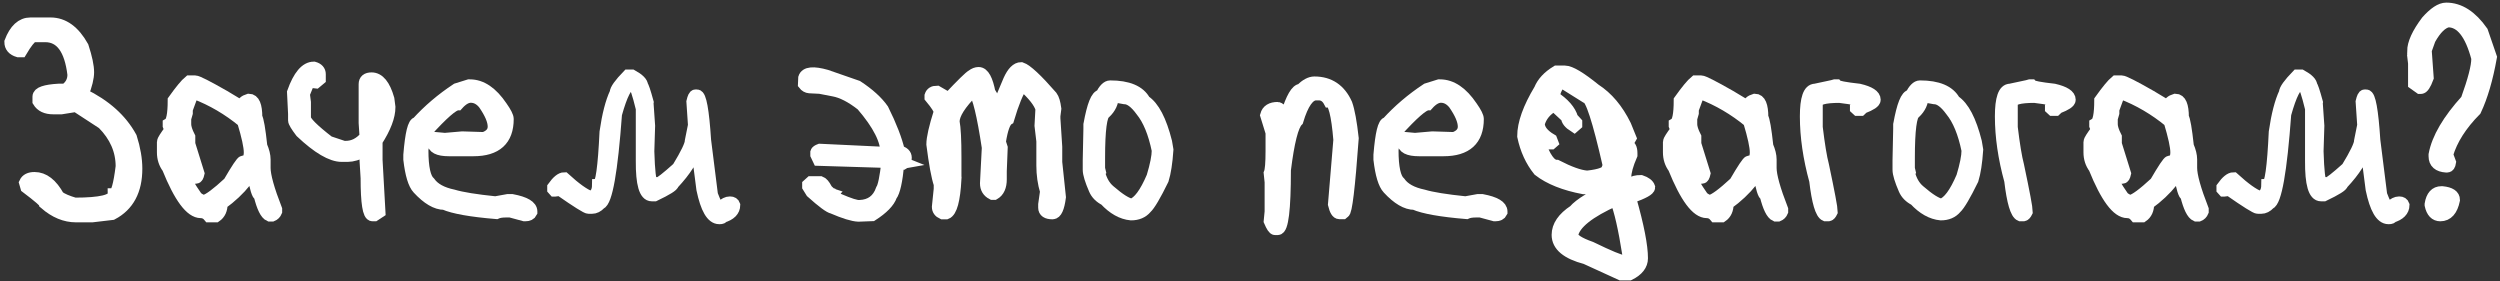 <?xml version="1.0" encoding="UTF-8"?> <svg xmlns="http://www.w3.org/2000/svg" width="418" height="47" viewBox="0 0 418 47" fill="none"><rect x="0" y="0" width="418" height="47" fill="#333333" stroke="none"/><path d="M1.727 7.018C2.518 4.953 3.638 3.92 5.088 3.92H8.45C10.589 3.92 12.383 5.216 13.834 7.809C14.434 9.655 14.734 11.076 14.734 12.072C14.734 12.995 14.434 14.225 13.834 15.763C17.584 17.58 20.271 19.982 21.898 22.97C22.498 24.875 22.798 26.618 22.798 28.2C22.798 31.832 21.451 34.359 18.755 35.78L15.394 36.176H12.713C10.911 36.176 9.19 35.465 7.549 34.044C7.549 33.81 6.502 32.902 4.407 31.32L4.188 30.551C4.437 30.023 4.964 29.76 5.77 29.76C7.308 29.76 8.648 30.8 9.791 32.88C10.377 33.305 11.277 33.693 12.493 34.044C16.829 34.044 18.997 33.524 18.997 32.484C19.51 32.484 19.956 30.932 20.337 27.826C20.337 25.145 19.29 22.75 17.195 20.641L12.713 17.719L10.252 18.114H8.89C7.718 18.114 6.897 17.726 6.429 16.95V16.159C6.429 15.514 7.549 15.126 9.791 14.994H10.911C11.819 14.379 12.273 13.537 12.273 12.467C11.761 8.19 10.186 6.051 7.549 6.051H5.528C5.044 6.3 4.378 7.143 3.528 8.578H3.067C2.173 8.314 1.727 7.794 1.727 7.018Z" fill="white"></path><path d="M27.237 25.475V23.717C27.237 23.512 27.654 22.846 28.489 21.718L28.204 21.015V20.773C28.76 20.495 29.039 19.162 29.039 16.774C30.21 15.133 31.082 14.079 31.653 13.61H32.62C32.986 13.61 34.605 14.43 37.476 16.071L40.223 17.719H40.508C40.508 17.235 40.874 16.884 41.607 16.664C42.442 16.664 42.859 17.645 42.859 19.608C43.108 19.975 43.387 21.579 43.694 24.42C44.06 25.27 44.244 26.017 44.244 26.662V28.068C44.244 29.386 44.888 31.701 46.177 35.011V35.363C46.045 35.685 45.818 35.912 45.496 36.044H45.079C44.463 35.78 43.907 34.652 43.409 32.66C43.101 32.66 42.735 31.481 42.31 29.123L42.178 27.826C42.046 27.826 41.673 28.654 41.058 30.309C39.959 31.686 38.626 32.938 37.059 34.066C37.059 35.033 36.736 35.736 36.092 36.176H34.971C34.59 35.707 34.129 35.473 33.587 35.473C31.902 35.473 30.064 33.004 28.072 28.068C27.515 27.321 27.237 26.456 27.237 25.475ZM28.335 22.773L29.17 23.607V23.827L29.039 24.311C29.288 26.801 30.577 29.701 32.906 33.012C33.404 33.393 33.821 33.583 34.158 33.583C34.891 33.422 36.268 32.404 38.289 30.529C39.637 28.214 40.42 27.043 40.64 27.013C41.387 27.013 41.761 26.5 41.761 25.475C41.761 24.508 41.387 22.787 40.64 20.311C38.165 18.275 35.491 16.708 32.62 15.609H32.225L31.104 18.664L31.236 18.773V18.905L30.972 19.828V20.773C30.972 21.3 31.199 22.011 31.653 22.904V24.069L33.191 29.013C33.089 29.481 32.95 29.716 32.774 29.716H32.62L31.939 28.771C31.221 28.771 30.394 27.05 29.456 23.607C29.456 22.992 29.273 22.641 28.907 22.553H28.335V22.773Z" fill="white"></path><path d="M48.99 15.434C49.971 12.68 51.136 11.303 52.483 11.303C53.143 11.493 53.472 11.859 53.472 12.401V13.236L52.813 13.786L51.648 13.654L50.813 15.719L50.989 17.104V19.718C50.989 20.334 52.315 21.666 54.966 23.717L57.471 24.552H57.801C59.075 24.552 60.181 23.996 61.119 22.882L60.965 20.553V14.071C60.965 13.427 61.353 13.104 62.129 13.104C63.345 13.104 64.283 14.254 64.942 16.554L65.118 17.916C65.118 19.455 64.4 21.344 62.964 23.585V26.75L63.448 35.451L62.613 36H62.283C61.624 36 61.294 33.927 61.294 29.782L61.119 26.903V25.233H60.965C59.852 25.79 58.907 26.068 58.13 26.068H57.142C55.428 26.068 53.157 24.735 50.33 22.069C49.554 21.044 49.166 20.399 49.166 20.136V19.037L48.99 15.434ZM62.789 19.85H62.964L63.294 17.916L62.964 15.851H62.789V19.85Z" fill="white"></path><path d="M68.436 26.662V25.893C68.728 22.318 69.168 20.531 69.754 20.531C71.658 18.436 73.863 16.561 76.368 14.906L78.411 14.269H78.565C80.484 14.269 82.249 15.463 83.86 17.851C84.549 18.832 84.893 19.513 84.893 19.894C84.893 23.38 82.981 25.123 79.158 25.123H75.049C73.277 25.123 72.391 24.662 72.391 23.739V23.476L72.852 23.08L74.302 23.212H74.456L77.247 22.97H77.4L80.916 23.08C82 22.699 82.542 22.062 82.542 21.169C82.542 20.172 82 18.898 80.916 17.345C80.286 16.569 79.554 16.181 78.719 16.181C78.016 16.181 77.283 16.605 76.522 17.455C75.774 17.455 74.009 18.993 71.226 22.069C70.933 22.699 70.735 23.717 70.633 25.123C70.633 28.024 71.028 29.818 71.819 30.507C72.566 31.561 73.885 32.287 75.774 32.682C77.195 33.107 79.546 33.488 82.828 33.825L84.893 33.451H85.618C87.772 33.861 88.848 34.498 88.848 35.363V35.495C88.687 35.831 88.343 36 87.815 36H87.684L85.332 35.363H84.585C83.897 35.363 83.362 35.451 82.981 35.627C78.748 35.275 75.855 34.762 74.302 34.088C72.955 34.088 71.49 33.231 69.908 31.518C69.219 30.785 68.728 29.166 68.436 26.662Z" fill="white"></path><path d="M92.496 31.649V31.298C93.213 30.302 93.829 29.804 94.341 29.804C96.216 31.518 97.674 32.558 98.714 32.924C99.549 32.719 99.974 32.06 99.988 30.946C100.545 30.946 100.962 27.987 101.241 22.069C101.651 19.227 102.215 17.045 102.933 15.521C102.933 15.009 103.621 14.042 104.998 12.621H105.657C106.8 13.251 107.371 13.83 107.371 14.357C107.488 14.372 107.796 15.287 108.294 17.104L108.272 17.235L108.536 21.037L108.404 25.299C108.506 28.683 108.704 30.375 108.997 30.375L109.568 30.617H110.074C110.367 30.617 111.458 29.767 113.348 28.068C114.783 25.709 115.501 24.208 115.501 23.564L116.028 20.927L115.765 16.994C115.926 16.305 116.094 15.961 116.27 15.961H116.534C117.12 15.961 117.574 18.459 117.896 23.454L119.039 32.55C119.551 33.869 119.866 34.528 119.983 34.528H120.643C121.141 34.074 121.595 33.847 122.005 33.847H122.093C122.444 33.847 122.671 33.993 122.774 34.286C122.759 35.224 122.107 35.883 120.818 36.264C120.818 36.41 120.657 36.483 120.335 36.483H120.247C119.046 36.483 118.108 34.872 117.435 31.649L116.885 27.387C116.856 25.761 116.709 24.948 116.446 24.948H116.16C115.838 26.559 114.629 28.485 112.535 30.727C112.535 31.034 111.509 31.679 109.458 32.66H108.975C107.833 32.66 107.276 30.741 107.305 26.903V18.158C106.69 15.624 106.258 14.357 106.009 14.357L105.547 14.115C104.771 14.115 103.921 15.771 102.999 19.081C102.295 28.676 101.409 33.671 100.34 34.066C99.915 34.52 99.461 34.748 98.978 34.748H98.406C98.084 34.748 96.495 33.752 93.638 31.759L92.781 31.869H92.693L92.496 31.649Z" fill="white"></path><path d="M134.419 14.071L134.463 13.017C134.742 12.152 135.972 12.028 138.155 12.643L143.34 14.445C145.259 15.705 146.68 16.994 147.603 18.312C148.951 21.022 149.852 23.351 150.306 25.299C151.067 25.475 151.448 25.834 151.448 26.376C151.448 26.903 151.294 27.24 150.987 27.387C150.665 27.387 150.357 27.211 150.064 26.859L150.943 27.211L150.196 27.343C149.917 30.273 149.522 32.06 149.009 32.704C148.643 33.759 147.581 34.85 145.823 35.978L143.516 36.066C142.593 36.022 141.165 35.583 139.231 34.748C138.719 34.66 137.54 33.788 135.694 32.133C135.533 31.869 135.342 31.561 135.123 31.21V30.88L135.584 30.463H137.188C137.496 30.58 137.811 30.946 138.133 31.561L137.869 31.298C138.104 31.532 138.257 31.715 138.331 31.847L139.166 32.616L138.44 32.265L139.034 32.462C139.004 32.492 139.063 32.506 139.209 32.506L139.715 32.968L140.176 33.319C142.022 34.125 143.208 34.498 143.736 34.44C145.582 34.367 146.812 33.451 147.427 31.693C147.764 31.181 148.079 29.643 148.372 27.079L136.88 26.727L136.485 25.893V25.453C136.529 25.307 136.727 25.168 137.078 25.036L148.218 25.563L148.328 25.453L148.196 25.695C148.284 23.541 146.922 20.831 144.109 17.565C142.352 16.188 140.77 15.375 139.363 15.126L137.1 14.687L135.342 14.599C134.976 14.569 134.668 14.394 134.419 14.071Z" fill="white"></path><path d="M155.579 16.269V16.005C155.726 15.551 156.084 15.324 156.656 15.324L158.523 16.4H158.677C160.845 14.101 162.134 12.841 162.544 12.621C162.911 12.343 163.27 12.204 163.621 12.204C164.427 12.204 165.042 13.332 165.467 15.587C165.657 15.587 165.862 16.041 166.082 16.95L165.928 17.499C166.06 17.953 166.221 18.18 166.412 18.18H166.719L168.719 13.434C169.334 12.072 170.008 11.391 170.74 11.391C171.634 11.684 173.333 13.266 175.838 16.137C176.116 16.503 176.321 17.184 176.453 18.18L176.299 19.389V19.806L176.607 24.552V26.178L176.453 26.31L176.607 26.442V27.123L177.222 32.968C176.988 34.77 176.578 35.67 175.992 35.67C175.054 35.67 174.585 35.355 174.585 34.726V34.176L174.893 32.001C174.483 30.639 174.278 29.196 174.278 27.672V23.607L173.97 21.015L174.124 18.18C173.816 17.125 172.791 15.815 171.048 14.247H170.894C170.162 15.287 169.385 17.184 168.565 19.938C167.979 20.29 167.518 21.557 167.181 23.739L167.488 24.684L167.334 28.617V29.98C167.334 31.181 166.968 31.994 166.236 32.419H165.928C165.21 32.052 164.852 31.466 164.852 30.661L165.159 24.684C164.339 19.22 163.57 16.056 162.852 15.192H162.698C160.53 17.36 159.446 19.074 159.446 20.334C159.651 21.388 159.754 23.38 159.754 26.31V29.298L159.6 29.848L159.754 29.98C159.563 33.451 159.051 35.348 158.216 35.67H157.579C157.066 35.436 156.81 35.077 156.81 34.594L157.117 31.605V30.793C156.707 29.577 156.297 27.357 155.887 24.135C155.887 23.095 156.297 21.286 157.117 18.707C157.117 18.312 156.604 17.499 155.579 16.269Z" fill="white"></path><path d="M182.034 28.398V26.771L182.144 21.542H182.254L182.144 21.432V20.839C182.73 17.587 183.382 15.961 184.1 15.961C184.627 14.95 185.132 14.445 185.616 14.445C188.589 14.445 190.516 15.258 191.395 16.884C192.874 17.851 194.068 20.136 194.976 23.739L195.196 25.036C195.049 27.189 194.793 28.852 194.427 30.023C193.138 32.66 192.2 34.249 191.614 34.791C191.014 35.495 190.179 35.846 189.109 35.846C187.586 35.7 186.136 34.887 184.759 33.407C183.924 32.982 183.345 32.397 183.023 31.649C182.364 30.126 182.034 29.042 182.034 28.398ZM183.77 28.859C184.092 30.177 184.671 31.188 185.506 31.891C187.161 33.327 188.399 34.103 189.219 34.22C190.362 33.869 191.519 32.316 192.691 29.562C193.277 27.614 193.57 26.142 193.57 25.145C192.969 22.216 192.061 20.004 190.845 18.51C189.834 17.118 188.89 16.422 188.011 16.422L186.055 16.071C186.055 17.111 185.623 18.041 184.759 18.861C184.1 19.198 183.77 21.718 183.77 26.42V28.178L183.88 28.639L183.77 28.749V28.859Z" fill="white"></path><path d="M211.697 19.257C211.917 18.451 212.562 18.048 213.631 18.048C213.821 18.048 214.268 18.407 214.971 19.125H215.125C215.989 16.371 216.788 14.994 217.52 14.994C218.34 14.188 219.087 13.786 219.761 13.786C222.251 13.786 224.039 14.987 225.123 17.389C225.533 18.546 225.884 20.458 226.177 23.124C225.577 31.386 225.079 35.517 224.683 35.517L224.529 35.648H223.936C223.57 35.648 223.27 35.158 223.035 34.176L223.936 23.388C223.584 19.125 223.035 16.994 222.288 16.994C221.863 16.188 221.27 15.785 220.508 15.785H220.047C218.846 15.785 217.806 17.25 216.927 20.18C216.121 20.971 215.425 23.725 214.839 28.441C214.839 35.019 214.437 38.307 213.631 38.307H213.191C212.972 38.307 212.671 37.86 212.291 36.967L212.444 35.385V30.441L212.291 28.969C212.496 28.485 212.598 27.248 212.598 25.255V22.179L211.697 19.257Z" fill="white"></path><path d="M230.638 26.662V25.893C230.931 22.318 231.37 20.531 231.956 20.531C233.86 18.436 236.065 16.561 238.57 14.906L240.613 14.269H240.767C242.686 14.269 244.451 15.463 246.062 17.851C246.751 18.832 247.095 19.513 247.095 19.894C247.095 23.38 245.184 25.123 241.36 25.123H237.251C235.479 25.123 234.593 24.662 234.593 23.739V23.476L235.054 23.08L236.504 23.212H236.658L239.449 22.97H239.603L243.118 23.08C244.202 22.699 244.744 22.062 244.744 21.169C244.744 20.172 244.202 18.898 243.118 17.345C242.488 16.569 241.756 16.181 240.921 16.181C240.218 16.181 239.485 16.605 238.724 17.455C237.977 17.455 236.211 18.993 233.428 22.069C233.135 22.699 232.938 23.717 232.835 25.123C232.835 28.024 233.23 29.818 234.021 30.507C234.769 31.561 236.087 32.287 237.977 32.682C239.397 33.107 241.749 33.488 245.03 33.825L247.095 33.451H247.82C249.974 33.861 251.05 34.498 251.05 35.363V35.495C250.889 35.831 250.545 36 250.018 36H249.886L247.535 35.363H246.788C246.099 35.363 245.564 35.451 245.184 35.627C240.95 35.275 238.057 34.762 236.504 34.088C235.157 34.088 233.692 33.231 232.11 31.518C231.421 30.785 230.931 29.166 230.638 26.662Z" fill="white"></path><path d="M254.676 22.773C254.676 20.663 255.606 18.063 257.466 14.972C257.935 13.815 258.865 12.812 260.257 11.962H261.641C262.535 11.962 264.219 12.965 266.695 14.972C268.746 16.291 270.43 18.29 271.749 20.971L272.605 23.08L271.924 24.267C272.496 24.267 272.781 24.721 272.781 25.629V25.915C272.093 27.497 271.749 28.749 271.749 29.672C271.866 30.375 272.034 30.727 272.254 30.727H272.605C273.016 30.419 273.602 30.265 274.363 30.265C275.14 30.529 275.601 30.88 275.748 31.32C275.748 31.715 274.759 32.265 272.781 32.968L272.605 33.122V33.275C273.895 37.816 274.539 41.12 274.539 43.185C274.539 44.284 273.836 45.185 272.43 45.888H271.045L265.135 43.185C262 42.365 260.433 41.061 260.433 39.274C260.433 37.794 261.355 36.447 263.201 35.231C264.168 34.103 266.321 32.799 269.661 31.32V31.034L269.31 30.727H268.782C268.094 31.225 266.761 31.474 264.783 31.474C261.59 30.873 259.092 29.877 257.291 28.485C256.016 26.903 255.145 24.999 254.676 22.773ZM257.291 23.52C258.213 26.317 259.202 27.716 260.257 27.716C262.396 28.815 264.073 29.416 265.289 29.518H265.464C267.662 29.269 268.768 28.822 268.782 28.178L268.958 27.716V27.584C267.244 20.07 266.021 16.312 265.289 16.312L261.465 13.918H261.114C260.586 13.918 260.125 14.665 259.729 16.159C261.473 17.301 262.52 18.502 262.872 19.762L263.553 20.509V20.817L263.201 21.125C262.396 20.612 261.993 20.106 261.993 19.608L259.905 17.675H259.729C258.455 18.407 257.642 19.403 257.291 20.663C257.291 21.645 257.986 22.545 259.378 23.366L259.554 23.827L259.378 23.981H258.675L257.818 23.366H257.642L257.466 23.52H257.291ZM262.872 39.274C262.872 39.948 263.912 40.651 265.992 41.383C269.068 42.877 270.87 43.624 271.397 43.624H271.749C271.983 43.624 272.151 43.273 272.254 42.57C271.565 38.19 270.87 35.143 270.167 33.429C265.655 35.436 263.223 37.384 262.872 39.274ZM270.518 24.267L270.87 24.574V24.42L270.694 23.673H270.518V24.267Z" fill="white"></path><path d="M279.043 25.475V23.717C279.043 23.512 279.461 22.846 280.296 21.718L280.01 21.015V20.773C280.567 20.495 280.845 19.162 280.845 16.774C282.017 15.133 282.889 14.079 283.46 13.61H284.427C284.793 13.61 286.412 14.43 289.283 16.071L292.029 17.719H292.315C292.315 17.235 292.681 16.884 293.414 16.664C294.249 16.664 294.666 17.645 294.666 19.608C294.915 19.975 295.193 21.579 295.501 24.42C295.867 25.27 296.05 26.017 296.05 26.662V28.068C296.05 29.386 296.695 31.701 297.984 35.011V35.363C297.852 35.685 297.625 35.912 297.303 36.044H296.885C296.27 35.78 295.713 34.652 295.215 32.66C294.908 32.66 294.542 31.481 294.117 29.123L293.985 27.826C293.853 27.826 293.479 28.654 292.864 30.309C291.766 31.686 290.433 32.938 288.865 34.066C288.865 35.033 288.543 35.736 287.898 36.176H286.778C286.397 35.707 285.936 35.473 285.394 35.473C283.709 35.473 281.871 33.004 279.878 28.068C279.322 27.321 279.043 26.456 279.043 25.475ZM280.142 22.773L280.977 23.607V23.827L280.845 24.311C281.094 26.801 282.383 29.701 284.712 33.012C285.21 33.393 285.628 33.583 285.965 33.583C286.697 33.422 288.074 32.404 290.096 30.529C291.443 28.214 292.227 27.043 292.447 27.013C293.194 27.013 293.567 26.5 293.567 25.475C293.567 24.508 293.194 22.787 292.447 20.311C289.971 18.275 287.298 16.708 284.427 15.609H284.031L282.911 18.664L283.042 18.773V18.905L282.779 19.828V20.773C282.779 21.3 283.006 22.011 283.46 22.904V24.069L284.998 29.013C284.896 29.481 284.756 29.716 284.581 29.716H284.427L283.746 28.771C283.028 28.771 282.2 27.05 281.263 23.607C281.263 22.992 281.08 22.641 280.713 22.553H280.142V22.773Z" fill="white"></path><path d="M301.939 19.455C301.939 16.481 302.459 14.994 303.499 14.994L306.377 14.379L306.773 14.269H307.037C307.212 14.489 308.479 14.73 310.838 14.994C312.581 15.404 313.453 15.968 313.453 16.686C313.453 17.067 312.801 17.506 311.497 18.004L311.102 18.378H310.574L310.311 18.136V18.004L311.233 17.169V17.038C311.233 16.774 310.01 16.496 307.564 16.203C305.03 16.203 303.763 16.561 303.763 17.279V21.278C304.114 24.208 304.466 26.339 304.817 27.672C305.784 32.243 306.268 34.821 306.268 35.407C306.092 35.773 305.916 35.971 305.74 36H305.213C304.495 35.707 303.924 33.773 303.499 30.199C302.459 26.42 301.939 22.838 301.939 19.455Z" fill="white"></path><path d="M317.43 28.398V26.771L317.54 21.542H317.649L317.54 21.432V20.839C318.125 17.587 318.777 15.961 319.495 15.961C320.022 14.95 320.528 14.445 321.011 14.445C323.985 14.445 325.911 15.258 326.79 16.884C328.27 17.851 329.463 20.136 330.372 23.739L330.591 25.036C330.445 27.189 330.188 28.852 329.822 30.023C328.533 32.66 327.596 34.249 327.01 34.791C326.409 35.495 325.574 35.846 324.505 35.846C322.981 35.7 321.531 34.887 320.154 33.407C319.319 32.982 318.741 32.397 318.418 31.649C317.759 30.126 317.43 29.042 317.43 28.398ZM319.166 28.859C319.488 30.177 320.066 31.188 320.901 31.891C322.557 33.327 323.794 34.103 324.615 34.22C325.757 33.869 326.915 32.316 328.086 29.562C328.672 27.614 328.965 26.142 328.965 25.145C328.365 22.216 327.457 20.004 326.241 18.51C325.23 17.118 324.285 16.422 323.406 16.422L321.451 16.071C321.451 17.111 321.019 18.041 320.154 18.861C319.495 19.198 319.166 21.718 319.166 26.42V28.178L319.275 28.639L319.166 28.749V28.859Z" fill="white"></path><path d="M334.546 19.455C334.546 16.481 335.066 14.994 336.106 14.994L338.985 14.379L339.38 14.269H339.644C339.82 14.489 341.087 14.73 343.445 14.994C345.188 15.404 346.06 15.968 346.06 16.686C346.06 17.067 345.408 17.506 344.104 18.004L343.709 18.378H343.182L342.918 18.136V18.004L343.841 17.169V17.038C343.841 16.774 342.618 16.496 340.171 16.203C337.637 16.203 336.37 16.561 336.37 17.279V21.278C336.722 24.208 337.073 26.339 337.425 27.672C338.392 32.243 338.875 34.821 338.875 35.407C338.699 35.773 338.523 35.971 338.348 36H337.82C337.103 35.707 336.531 33.773 336.106 30.199C335.066 26.42 334.546 22.838 334.546 19.455Z" fill="white"></path><path d="M349.356 25.475V23.717C349.356 23.512 349.773 22.846 350.608 21.718L350.323 21.015V20.773C350.879 20.495 351.158 19.162 351.158 16.774C352.33 15.133 353.201 14.079 353.772 13.61H354.739C355.105 13.61 356.724 14.43 359.595 16.071L362.342 17.719H362.627C362.627 17.235 362.994 16.884 363.726 16.664C364.561 16.664 364.979 17.645 364.979 19.608C365.228 19.975 365.506 21.579 365.813 24.42C366.18 25.27 366.363 26.017 366.363 26.662V28.068C366.363 29.386 367.007 31.701 368.296 35.011V35.363C368.165 35.685 367.938 35.912 367.615 36.044H367.198C366.583 35.78 366.026 34.652 365.528 32.66C365.22 32.66 364.854 31.481 364.429 29.123L364.297 27.826C364.166 27.826 363.792 28.654 363.177 30.309C362.078 31.686 360.745 32.938 359.178 34.066C359.178 35.033 358.855 35.736 358.211 36.176H357.09C356.709 35.707 356.248 35.473 355.706 35.473C354.021 35.473 352.183 33.004 350.191 28.068C349.634 27.321 349.356 26.456 349.356 25.475ZM350.455 22.773L351.29 23.607V23.827L351.158 24.311C351.407 26.801 352.696 29.701 355.025 33.012C355.523 33.393 355.94 33.583 356.277 33.583C357.01 33.422 358.387 32.404 360.408 30.529C361.756 28.214 362.54 27.043 362.759 27.013C363.506 27.013 363.88 26.5 363.88 25.475C363.88 24.508 363.506 22.787 362.759 20.311C360.284 18.275 357.61 16.708 354.739 15.609H354.344L353.223 18.664L353.355 18.773V18.905L353.091 19.828V20.773C353.091 21.3 353.318 22.011 353.772 22.904V24.069L355.311 29.013C355.208 29.481 355.069 29.716 354.893 29.716H354.739L354.058 28.771C353.34 28.771 352.513 27.05 351.575 23.607C351.575 22.992 351.392 22.641 351.026 22.553H350.455V22.773Z" fill="white"></path><path d="M371.592 31.649V31.298C372.31 30.302 372.925 29.804 373.438 29.804C375.313 31.518 376.771 32.558 377.811 32.924C378.646 32.719 379.07 32.06 379.085 30.946C379.642 30.946 380.059 27.987 380.337 22.069C380.748 19.227 381.312 17.045 382.029 15.521C382.029 15.009 382.718 14.042 384.095 12.621H384.754C385.896 13.251 386.468 13.83 386.468 14.357C386.585 14.372 386.893 15.287 387.391 17.104L387.369 17.235L387.632 21.037L387.5 25.299C387.603 28.683 387.801 30.375 388.094 30.375L388.665 30.617H389.17C389.463 30.617 390.555 29.767 392.444 28.068C393.88 25.709 394.598 24.208 394.598 23.564L395.125 20.927L394.861 16.994C395.022 16.305 395.191 15.961 395.367 15.961H395.63C396.216 15.961 396.67 18.459 396.993 23.454L398.135 32.55C398.648 33.869 398.963 34.528 399.08 34.528H399.739C400.237 34.074 400.691 33.847 401.102 33.847H401.189C401.541 33.847 401.768 33.993 401.871 34.286C401.856 35.224 401.204 35.883 399.915 36.264C399.915 36.41 399.754 36.483 399.432 36.483H399.344C398.143 36.483 397.205 34.872 396.531 31.649L395.982 27.387C395.953 25.761 395.806 24.948 395.542 24.948H395.257C394.935 26.559 393.726 28.485 391.631 30.727C391.631 31.034 390.606 31.679 388.555 32.66H388.072C386.929 32.66 386.373 30.741 386.402 26.903V18.158C385.787 15.624 385.354 14.357 385.105 14.357L384.644 14.115C383.868 14.115 383.018 15.771 382.095 19.081C381.392 28.676 380.506 33.671 379.437 34.066C379.012 34.52 378.558 34.748 378.074 34.748H377.503C377.181 34.748 375.591 33.752 372.735 31.759L371.878 31.869H371.79L371.592 31.649Z" fill="white"></path><path d="M403.475 9.281L403.628 8.71L403.475 8.578C403.475 7.274 404.236 5.604 405.76 3.568C407.02 2.147 408.104 1.437 409.012 1.437C411.209 1.437 413.208 2.719 415.01 5.282L416.482 9.567C415.838 13.17 414.974 16.122 413.89 18.422C411.487 20.854 409.913 23.329 409.166 25.849L409.649 27.145C409.576 27.614 409.415 27.848 409.166 27.848H409.012C407.708 27.76 407.056 27.189 407.056 26.134V25.849C407.569 23.124 409.356 20.077 412.417 16.708C413.604 13.427 414.197 11.142 414.197 9.853V9.721C413.113 5.619 411.487 3.568 409.319 3.568C408.265 3.788 407.239 4.792 406.243 6.579L405.584 8.424L405.914 12.995C405.489 14.137 405.108 14.709 404.771 14.709H404.617L403.628 14.005V10.578L403.475 9.281ZM406.397 34.286V34.132C406.617 32.799 407.217 32.133 408.199 32.133H408.353C409.656 32.265 410.308 32.697 410.308 33.429C409.957 35.143 409.195 36 408.023 36C407.188 36 406.646 35.429 406.397 34.286Z" fill="white"></path><path d="M1.727 7.018C2.518 4.953 3.638 3.92 5.088 3.92H8.45C10.589 3.92 12.383 5.216 13.834 7.809C14.434 9.655 14.734 11.076 14.734 12.072C14.734 12.995 14.434 14.225 13.834 15.763C17.584 17.58 20.271 19.982 21.898 22.97C22.498 24.875 22.798 26.618 22.798 28.2C22.798 31.832 21.451 34.359 18.755 35.78L15.394 36.176H12.713C10.911 36.176 9.19 35.465 7.549 34.044C7.549 33.81 6.502 32.902 4.407 31.32L4.188 30.551C4.437 30.023 4.964 29.76 5.77 29.76C7.308 29.76 8.648 30.8 9.791 32.88C10.377 33.305 11.277 33.693 12.493 34.044C16.829 34.044 18.997 33.524 18.997 32.484C19.51 32.484 19.956 30.932 20.337 27.826C20.337 25.145 19.29 22.75 17.195 20.641L12.713 17.719L10.252 18.114H8.89C7.718 18.114 6.897 17.726 6.429 16.95V16.159C6.429 15.514 7.549 15.126 9.791 14.994H10.911C11.819 14.379 12.273 13.537 12.273 12.467C11.761 8.19 10.186 6.051 7.549 6.051H5.528C5.044 6.3 4.378 7.143 3.528 8.578H3.067C2.173 8.314 1.727 7.794 1.727 7.018Z" stroke="white" stroke-width="2"></path><path d="M27.237 25.475V23.717C27.237 23.512 27.654 22.846 28.489 21.718L28.204 21.015V20.773C28.76 20.495 29.039 19.162 29.039 16.774C30.21 15.133 31.082 14.079 31.653 13.61H32.62C32.986 13.61 34.605 14.43 37.476 16.071L40.223 17.719H40.508C40.508 17.235 40.874 16.884 41.607 16.664C42.442 16.664 42.859 17.645 42.859 19.608C43.108 19.975 43.387 21.579 43.694 24.42C44.06 25.27 44.244 26.017 44.244 26.662V28.068C44.244 29.386 44.888 31.701 46.177 35.011V35.363C46.045 35.685 45.818 35.912 45.496 36.044H45.079C44.463 35.78 43.907 34.652 43.409 32.66C43.101 32.66 42.735 31.481 42.31 29.123L42.178 27.826C42.046 27.826 41.673 28.654 41.058 30.309C39.959 31.686 38.626 32.938 37.059 34.066C37.059 35.033 36.736 35.736 36.092 36.176H34.971C34.59 35.707 34.129 35.473 33.587 35.473C31.902 35.473 30.064 33.004 28.072 28.068C27.515 27.321 27.237 26.456 27.237 25.475ZM28.335 22.773L29.17 23.607V23.827L29.039 24.311C29.288 26.801 30.577 29.701 32.906 33.012C33.404 33.393 33.821 33.583 34.158 33.583C34.891 33.422 36.268 32.404 38.289 30.529C39.637 28.214 40.42 27.043 40.64 27.013C41.387 27.013 41.761 26.5 41.761 25.475C41.761 24.508 41.387 22.787 40.64 20.311C38.165 18.275 35.491 16.708 32.62 15.609H32.225L31.104 18.664L31.236 18.773V18.905L30.972 19.828V20.773C30.972 21.3 31.199 22.011 31.653 22.904V24.069L33.191 29.013C33.089 29.481 32.95 29.716 32.774 29.716H32.62L31.939 28.771C31.221 28.771 30.394 27.05 29.456 23.607C29.456 22.992 29.273 22.641 28.907 22.553H28.335V22.773Z" stroke="white" stroke-width="2"></path><path d="M48.99 15.434C49.971 12.68 51.136 11.303 52.483 11.303C53.143 11.493 53.472 11.859 53.472 12.401V13.236L52.813 13.786L51.648 13.654L50.813 15.719L50.989 17.104V19.718C50.989 20.334 52.315 21.666 54.966 23.717L57.471 24.552H57.801C59.075 24.552 60.181 23.996 61.119 22.882L60.965 20.553V14.071C60.965 13.427 61.353 13.104 62.129 13.104C63.345 13.104 64.283 14.254 64.942 16.554L65.118 17.916C65.118 19.455 64.4 21.344 62.964 23.585V26.75L63.448 35.451L62.613 36H62.283C61.624 36 61.294 33.927 61.294 29.782L61.119 26.903V25.233H60.965C59.852 25.79 58.907 26.068 58.13 26.068H57.142C55.428 26.068 53.157 24.735 50.33 22.069C49.554 21.044 49.166 20.399 49.166 20.136V19.037L48.99 15.434ZM62.789 19.85H62.964L63.294 17.916L62.964 15.851H62.789V19.85Z" stroke="white" stroke-width="2"></path><path d="M68.436 26.662V25.893C68.728 22.318 69.168 20.531 69.754 20.531C71.658 18.436 73.863 16.561 76.368 14.906L78.411 14.269H78.565C80.484 14.269 82.249 15.463 83.86 17.851C84.549 18.832 84.893 19.513 84.893 19.894C84.893 23.38 82.981 25.123 79.158 25.123H75.049C73.277 25.123 72.391 24.662 72.391 23.739V23.476L72.852 23.08L74.302 23.212H74.456L77.247 22.97H77.4L80.916 23.08C82 22.699 82.542 22.062 82.542 21.169C82.542 20.172 82 18.898 80.916 17.345C80.286 16.569 79.554 16.181 78.719 16.181C78.016 16.181 77.283 16.605 76.522 17.455C75.774 17.455 74.009 18.993 71.226 22.069C70.933 22.699 70.735 23.717 70.633 25.123C70.633 28.024 71.028 29.818 71.819 30.507C72.566 31.561 73.885 32.287 75.774 32.682C77.195 33.107 79.546 33.488 82.828 33.825L84.893 33.451H85.618C87.772 33.861 88.848 34.498 88.848 35.363V35.495C88.687 35.831 88.343 36 87.815 36H87.684L85.332 35.363H84.585C83.897 35.363 83.362 35.451 82.981 35.627C78.748 35.275 75.855 34.762 74.302 34.088C72.955 34.088 71.49 33.231 69.908 31.518C69.219 30.785 68.728 29.166 68.436 26.662Z" stroke="white" stroke-width="2"></path><path d="M92.496 31.649V31.298C93.213 30.302 93.829 29.804 94.341 29.804C96.216 31.518 97.674 32.558 98.714 32.924C99.549 32.719 99.974 32.06 99.988 30.946C100.545 30.946 100.962 27.987 101.241 22.069C101.651 19.227 102.215 17.045 102.933 15.521C102.933 15.009 103.621 14.042 104.998 12.621H105.657C106.8 13.251 107.371 13.83 107.371 14.357C107.488 14.372 107.796 15.287 108.294 17.104L108.272 17.235L108.536 21.037L108.404 25.299C108.506 28.683 108.704 30.375 108.997 30.375L109.568 30.617H110.074C110.367 30.617 111.458 29.767 113.348 28.068C114.783 25.709 115.501 24.208 115.501 23.564L116.028 20.927L115.765 16.994C115.926 16.305 116.094 15.961 116.27 15.961H116.534C117.12 15.961 117.574 18.459 117.896 23.454L119.039 32.55C119.551 33.869 119.866 34.528 119.983 34.528H120.643C121.141 34.074 121.595 33.847 122.005 33.847H122.093C122.444 33.847 122.671 33.993 122.774 34.286C122.759 35.224 122.107 35.883 120.818 36.264C120.818 36.41 120.657 36.483 120.335 36.483H120.247C119.046 36.483 118.108 34.872 117.435 31.649L116.885 27.387C116.856 25.761 116.709 24.948 116.446 24.948H116.16C115.838 26.559 114.629 28.485 112.535 30.727C112.535 31.034 111.509 31.679 109.458 32.66H108.975C107.833 32.66 107.276 30.741 107.305 26.903V18.158C106.69 15.624 106.258 14.357 106.009 14.357L105.547 14.115C104.771 14.115 103.921 15.771 102.999 19.081C102.295 28.676 101.409 33.671 100.34 34.066C99.915 34.52 99.461 34.748 98.978 34.748H98.406C98.084 34.748 96.495 33.752 93.638 31.759L92.781 31.869H92.693L92.496 31.649Z" stroke="white" stroke-width="2"></path><path d="M134.419 14.071L134.463 13.017C134.742 12.152 135.972 12.028 138.155 12.643L143.34 14.445C145.259 15.705 146.68 16.994 147.603 18.312C148.951 21.022 149.852 23.351 150.306 25.299C151.067 25.475 151.448 25.834 151.448 26.376C151.448 26.903 151.294 27.24 150.987 27.387C150.665 27.387 150.357 27.211 150.064 26.859L150.943 27.211L150.196 27.343C149.917 30.273 149.522 32.06 149.009 32.704C148.643 33.759 147.581 34.85 145.823 35.978L143.516 36.066C142.593 36.022 141.165 35.583 139.231 34.748C138.719 34.66 137.54 33.788 135.694 32.133C135.533 31.869 135.342 31.561 135.123 31.21V30.88L135.584 30.463H137.188C137.496 30.58 137.811 30.946 138.133 31.561L137.869 31.298C138.104 31.532 138.257 31.715 138.331 31.847L139.166 32.616L138.44 32.265L139.034 32.462C139.004 32.492 139.063 32.506 139.209 32.506L139.715 32.968L140.176 33.319C142.022 34.125 143.208 34.498 143.736 34.44C145.582 34.367 146.812 33.451 147.427 31.693C147.764 31.181 148.079 29.643 148.372 27.079L136.88 26.727L136.485 25.893V25.453C136.529 25.307 136.727 25.168 137.078 25.036L148.218 25.563L148.328 25.453L148.196 25.695C148.284 23.541 146.922 20.831 144.109 17.565C142.352 16.188 140.77 15.375 139.363 15.126L137.1 14.687L135.342 14.599C134.976 14.569 134.668 14.394 134.419 14.071Z" stroke="white" stroke-width="2"></path><path d="M155.579 16.269V16.005C155.726 15.551 156.084 15.324 156.656 15.324L158.523 16.4H158.677C160.845 14.101 162.134 12.841 162.544 12.621C162.911 12.343 163.27 12.204 163.621 12.204C164.427 12.204 165.042 13.332 165.467 15.587C165.657 15.587 165.862 16.041 166.082 16.95L165.928 17.499C166.06 17.953 166.221 18.18 166.412 18.18H166.719L168.719 13.434C169.334 12.072 170.008 11.391 170.74 11.391C171.634 11.684 173.333 13.266 175.838 16.137C176.116 16.503 176.321 17.184 176.453 18.18L176.299 19.389V19.806L176.607 24.552V26.178L176.453 26.31L176.607 26.442V27.123L177.222 32.968C176.988 34.77 176.578 35.67 175.992 35.67C175.054 35.67 174.585 35.355 174.585 34.726V34.176L174.893 32.001C174.483 30.639 174.278 29.196 174.278 27.672V23.607L173.97 21.015L174.124 18.18C173.816 17.125 172.791 15.815 171.048 14.247H170.894C170.162 15.287 169.385 17.184 168.565 19.938C167.979 20.29 167.518 21.557 167.181 23.739L167.488 24.684L167.334 28.617V29.98C167.334 31.181 166.968 31.994 166.236 32.419H165.928C165.21 32.052 164.852 31.466 164.852 30.661L165.159 24.684C164.339 19.22 163.57 16.056 162.852 15.192H162.698C160.53 17.36 159.446 19.074 159.446 20.334C159.651 21.388 159.754 23.38 159.754 26.31V29.298L159.6 29.848L159.754 29.98C159.563 33.451 159.051 35.348 158.216 35.67H157.579C157.066 35.436 156.81 35.077 156.81 34.594L157.117 31.605V30.793C156.707 29.577 156.297 27.357 155.887 24.135C155.887 23.095 156.297 21.286 157.117 18.707C157.117 18.312 156.604 17.499 155.579 16.269Z" stroke="white" stroke-width="2"></path><path d="M182.034 28.398V26.771L182.144 21.542H182.254L182.144 21.432V20.839C182.73 17.587 183.382 15.961 184.1 15.961C184.627 14.95 185.132 14.445 185.616 14.445C188.589 14.445 190.516 15.258 191.395 16.884C192.874 17.851 194.068 20.136 194.976 23.739L195.196 25.036C195.049 27.189 194.793 28.852 194.427 30.023C193.138 32.66 192.2 34.249 191.614 34.791C191.014 35.495 190.179 35.846 189.109 35.846C187.586 35.7 186.136 34.887 184.759 33.407C183.924 32.982 183.345 32.397 183.023 31.649C182.364 30.126 182.034 29.042 182.034 28.398ZM183.77 28.859C184.092 30.177 184.671 31.188 185.506 31.891C187.161 33.327 188.399 34.103 189.219 34.22C190.362 33.869 191.519 32.316 192.691 29.562C193.277 27.614 193.57 26.142 193.57 25.145C192.969 22.216 192.061 20.004 190.845 18.51C189.834 17.118 188.89 16.422 188.011 16.422L186.055 16.071C186.055 17.111 185.623 18.041 184.759 18.861C184.1 19.198 183.77 21.718 183.77 26.42V28.178L183.88 28.639L183.77 28.749V28.859Z" stroke="white" stroke-width="2"></path><path d="M211.697 19.257C211.917 18.451 212.562 18.048 213.631 18.048C213.821 18.048 214.268 18.407 214.971 19.125H215.125C215.989 16.371 216.788 14.994 217.52 14.994C218.34 14.188 219.087 13.786 219.761 13.786C222.251 13.786 224.039 14.987 225.123 17.389C225.533 18.546 225.884 20.458 226.177 23.124C225.577 31.386 225.079 35.517 224.683 35.517L224.529 35.648H223.936C223.57 35.648 223.27 35.158 223.035 34.176L223.936 23.388C223.584 19.125 223.035 16.994 222.288 16.994C221.863 16.188 221.27 15.785 220.508 15.785H220.047C218.846 15.785 217.806 17.25 216.927 20.18C216.121 20.971 215.425 23.725 214.839 28.441C214.839 35.019 214.437 38.307 213.631 38.307H213.191C212.972 38.307 212.671 37.86 212.291 36.967L212.444 35.385V30.441L212.291 28.969C212.496 28.485 212.598 27.248 212.598 25.255V22.179L211.697 19.257Z" stroke="white" stroke-width="2"></path><path d="M230.638 26.662V25.893C230.931 22.318 231.37 20.531 231.956 20.531C233.86 18.436 236.065 16.561 238.57 14.906L240.613 14.269H240.767C242.686 14.269 244.451 15.463 246.062 17.851C246.751 18.832 247.095 19.513 247.095 19.894C247.095 23.38 245.184 25.123 241.36 25.123H237.251C235.479 25.123 234.593 24.662 234.593 23.739V23.476L235.054 23.08L236.504 23.212H236.658L239.449 22.97H239.603L243.118 23.08C244.202 22.699 244.744 22.062 244.744 21.169C244.744 20.172 244.202 18.898 243.118 17.345C242.488 16.569 241.756 16.181 240.921 16.181C240.218 16.181 239.485 16.605 238.724 17.455C237.977 17.455 236.211 18.993 233.428 22.069C233.135 22.699 232.938 23.717 232.835 25.123C232.835 28.024 233.23 29.818 234.021 30.507C234.769 31.561 236.087 32.287 237.977 32.682C239.397 33.107 241.749 33.488 245.03 33.825L247.095 33.451H247.82C249.974 33.861 251.05 34.498 251.05 35.363V35.495C250.889 35.831 250.545 36 250.018 36H249.886L247.535 35.363H246.788C246.099 35.363 245.564 35.451 245.184 35.627C240.95 35.275 238.057 34.762 236.504 34.088C235.157 34.088 233.692 33.231 232.11 31.518C231.421 30.785 230.931 29.166 230.638 26.662Z" stroke="white" stroke-width="2"></path><path d="M254.676 22.773C254.676 20.663 255.606 18.063 257.466 14.972C257.935 13.815 258.865 12.812 260.257 11.962H261.641C262.535 11.962 264.219 12.965 266.695 14.972C268.746 16.291 270.43 18.29 271.749 20.971L272.605 23.08L271.924 24.267C272.496 24.267 272.781 24.721 272.781 25.629V25.915C272.093 27.497 271.749 28.749 271.749 29.672C271.866 30.375 272.034 30.727 272.254 30.727H272.605C273.016 30.419 273.602 30.265 274.363 30.265C275.14 30.529 275.601 30.88 275.748 31.32C275.748 31.715 274.759 32.265 272.781 32.968L272.605 33.122V33.275C273.895 37.816 274.539 41.12 274.539 43.185C274.539 44.284 273.836 45.185 272.43 45.888H271.045L265.135 43.185C262 42.365 260.433 41.061 260.433 39.274C260.433 37.794 261.355 36.447 263.201 35.231C264.168 34.103 266.321 32.799 269.661 31.32V31.034L269.31 30.727H268.782C268.094 31.225 266.761 31.474 264.783 31.474C261.59 30.873 259.092 29.877 257.291 28.485C256.016 26.903 255.145 24.999 254.676 22.773ZM257.291 23.52C258.213 26.317 259.202 27.716 260.257 27.716C262.396 28.815 264.073 29.416 265.289 29.518H265.464C267.662 29.269 268.768 28.822 268.782 28.178L268.958 27.716V27.584C267.244 20.07 266.021 16.312 265.289 16.312L261.465 13.918H261.114C260.586 13.918 260.125 14.665 259.729 16.159C261.473 17.301 262.52 18.502 262.872 19.762L263.553 20.509V20.817L263.201 21.125C262.396 20.612 261.993 20.106 261.993 19.608L259.905 17.675H259.729C258.455 18.407 257.642 19.403 257.291 20.663C257.291 21.645 257.986 22.545 259.378 23.366L259.554 23.827L259.378 23.981H258.675L257.818 23.366H257.642L257.466 23.52H257.291ZM262.872 39.274C262.872 39.948 263.912 40.651 265.992 41.383C269.068 42.877 270.87 43.624 271.397 43.624H271.749C271.983 43.624 272.151 43.273 272.254 42.57C271.565 38.19 270.87 35.143 270.167 33.429C265.655 35.436 263.223 37.384 262.872 39.274ZM270.518 24.267L270.87 24.574V24.42L270.694 23.673H270.518V24.267Z" stroke="white" stroke-width="2"></path><path d="M279.043 25.475V23.717C279.043 23.512 279.461 22.846 280.296 21.718L280.01 21.015V20.773C280.567 20.495 280.845 19.162 280.845 16.774C282.017 15.133 282.889 14.079 283.46 13.61H284.427C284.793 13.61 286.412 14.43 289.283 16.071L292.029 17.719H292.315C292.315 17.235 292.681 16.884 293.414 16.664C294.249 16.664 294.666 17.645 294.666 19.608C294.915 19.975 295.193 21.579 295.501 24.42C295.867 25.27 296.05 26.017 296.05 26.662V28.068C296.05 29.386 296.695 31.701 297.984 35.011V35.363C297.852 35.685 297.625 35.912 297.303 36.044H296.885C296.27 35.78 295.713 34.652 295.215 32.66C294.908 32.66 294.542 31.481 294.117 29.123L293.985 27.826C293.853 27.826 293.479 28.654 292.864 30.309C291.766 31.686 290.433 32.938 288.865 34.066C288.865 35.033 288.543 35.736 287.898 36.176H286.778C286.397 35.707 285.936 35.473 285.394 35.473C283.709 35.473 281.871 33.004 279.878 28.068C279.322 27.321 279.043 26.456 279.043 25.475ZM280.142 22.773L280.977 23.607V23.827L280.845 24.311C281.094 26.801 282.383 29.701 284.712 33.012C285.21 33.393 285.628 33.583 285.965 33.583C286.697 33.422 288.074 32.404 290.096 30.529C291.443 28.214 292.227 27.043 292.447 27.013C293.194 27.013 293.567 26.5 293.567 25.475C293.567 24.508 293.194 22.787 292.447 20.311C289.971 18.275 287.298 16.708 284.427 15.609H284.031L282.911 18.664L283.042 18.773V18.905L282.779 19.828V20.773C282.779 21.3 283.006 22.011 283.46 22.904V24.069L284.998 29.013C284.896 29.481 284.756 29.716 284.581 29.716H284.427L283.746 28.771C283.028 28.771 282.2 27.05 281.263 23.607C281.263 22.992 281.08 22.641 280.713 22.553H280.142V22.773Z" stroke="white" stroke-width="2"></path><path d="M301.939 19.455C301.939 16.481 302.459 14.994 303.499 14.994L306.377 14.379L306.773 14.269H307.037C307.212 14.489 308.479 14.73 310.838 14.994C312.581 15.404 313.453 15.968 313.453 16.686C313.453 17.067 312.801 17.506 311.497 18.004L311.102 18.378H310.574L310.311 18.136V18.004L311.233 17.169V17.038C311.233 16.774 310.01 16.496 307.564 16.203C305.03 16.203 303.763 16.561 303.763 17.279V21.278C304.114 24.208 304.466 26.339 304.817 27.672C305.784 32.243 306.268 34.821 306.268 35.407C306.092 35.773 305.916 35.971 305.74 36H305.213C304.495 35.707 303.924 33.773 303.499 30.199C302.459 26.42 301.939 22.838 301.939 19.455Z" stroke="white" stroke-width="2"></path><path d="M317.43 28.398V26.771L317.54 21.542H317.649L317.54 21.432V20.839C318.125 17.587 318.777 15.961 319.495 15.961C320.022 14.95 320.528 14.445 321.011 14.445C323.985 14.445 325.911 15.258 326.79 16.884C328.27 17.851 329.463 20.136 330.372 23.739L330.591 25.036C330.445 27.189 330.188 28.852 329.822 30.023C328.533 32.66 327.596 34.249 327.01 34.791C326.409 35.495 325.574 35.846 324.505 35.846C322.981 35.7 321.531 34.887 320.154 33.407C319.319 32.982 318.741 32.397 318.418 31.649C317.759 30.126 317.43 29.042 317.43 28.398ZM319.166 28.859C319.488 30.177 320.066 31.188 320.901 31.891C322.557 33.327 323.794 34.103 324.615 34.22C325.757 33.869 326.915 32.316 328.086 29.562C328.672 27.614 328.965 26.142 328.965 25.145C328.365 22.216 327.457 20.004 326.241 18.51C325.23 17.118 324.285 16.422 323.406 16.422L321.451 16.071C321.451 17.111 321.019 18.041 320.154 18.861C319.495 19.198 319.166 21.718 319.166 26.42V28.178L319.275 28.639L319.166 28.749V28.859Z" stroke="white" stroke-width="2"></path><path d="M334.546 19.455C334.546 16.481 335.066 14.994 336.106 14.994L338.985 14.379L339.38 14.269H339.644C339.82 14.489 341.087 14.73 343.445 14.994C345.188 15.404 346.06 15.968 346.06 16.686C346.06 17.067 345.408 17.506 344.104 18.004L343.709 18.378H343.182L342.918 18.136V18.004L343.841 17.169V17.038C343.841 16.774 342.618 16.496 340.171 16.203C337.637 16.203 336.37 16.561 336.37 17.279V21.278C336.722 24.208 337.073 26.339 337.425 27.672C338.392 32.243 338.875 34.821 338.875 35.407C338.699 35.773 338.523 35.971 338.348 36H337.82C337.103 35.707 336.531 33.773 336.106 30.199C335.066 26.42 334.546 22.838 334.546 19.455Z" stroke="white" stroke-width="2"></path><path d="M349.356 25.475V23.717C349.356 23.512 349.773 22.846 350.608 21.718L350.323 21.015V20.773C350.879 20.495 351.158 19.162 351.158 16.774C352.33 15.133 353.201 14.079 353.772 13.61H354.739C355.105 13.61 356.724 14.43 359.595 16.071L362.342 17.719H362.627C362.627 17.235 362.994 16.884 363.726 16.664C364.561 16.664 364.979 17.645 364.979 19.608C365.228 19.975 365.506 21.579 365.813 24.42C366.18 25.27 366.363 26.017 366.363 26.662V28.068C366.363 29.386 367.007 31.701 368.296 35.011V35.363C368.165 35.685 367.938 35.912 367.615 36.044H367.198C366.583 35.78 366.026 34.652 365.528 32.66C365.22 32.66 364.854 31.481 364.429 29.123L364.297 27.826C364.166 27.826 363.792 28.654 363.177 30.309C362.078 31.686 360.745 32.938 359.178 34.066C359.178 35.033 358.855 35.736 358.211 36.176H357.09C356.709 35.707 356.248 35.473 355.706 35.473C354.021 35.473 352.183 33.004 350.191 28.068C349.634 27.321 349.356 26.456 349.356 25.475ZM350.455 22.773L351.29 23.607V23.827L351.158 24.311C351.407 26.801 352.696 29.701 355.025 33.012C355.523 33.393 355.94 33.583 356.277 33.583C357.01 33.422 358.387 32.404 360.408 30.529C361.756 28.214 362.54 27.043 362.759 27.013C363.506 27.013 363.88 26.5 363.88 25.475C363.88 24.508 363.506 22.787 362.759 20.311C360.284 18.275 357.61 16.708 354.739 15.609H354.344L353.223 18.664L353.355 18.773V18.905L353.091 19.828V20.773C353.091 21.3 353.318 22.011 353.772 22.904V24.069L355.311 29.013C355.208 29.481 355.069 29.716 354.893 29.716H354.739L354.058 28.771C353.34 28.771 352.513 27.05 351.575 23.607C351.575 22.992 351.392 22.641 351.026 22.553H350.455V22.773Z" stroke="white" stroke-width="2"></path><path d="M371.592 31.649V31.298C372.31 30.302 372.925 29.804 373.438 29.804C375.313 31.518 376.771 32.558 377.811 32.924C378.646 32.719 379.07 32.06 379.085 30.946C379.642 30.946 380.059 27.987 380.337 22.069C380.748 19.227 381.312 17.045 382.029 15.521C382.029 15.009 382.718 14.042 384.095 12.621H384.754C385.896 13.251 386.468 13.83 386.468 14.357C386.585 14.372 386.893 15.287 387.391 17.104L387.369 17.235L387.632 21.037L387.5 25.299C387.603 28.683 387.801 30.375 388.094 30.375L388.665 30.617H389.17C389.463 30.617 390.555 29.767 392.444 28.068C393.88 25.709 394.598 24.208 394.598 23.564L395.125 20.927L394.861 16.994C395.022 16.305 395.191 15.961 395.367 15.961H395.63C396.216 15.961 396.67 18.459 396.993 23.454L398.135 32.55C398.648 33.869 398.963 34.528 399.08 34.528H399.739C400.237 34.074 400.691 33.847 401.102 33.847H401.189C401.541 33.847 401.768 33.993 401.871 34.286C401.856 35.224 401.204 35.883 399.915 36.264C399.915 36.41 399.754 36.483 399.432 36.483H399.344C398.143 36.483 397.205 34.872 396.531 31.649L395.982 27.387C395.953 25.761 395.806 24.948 395.542 24.948H395.257C394.935 26.559 393.726 28.485 391.631 30.727C391.631 31.034 390.606 31.679 388.555 32.66H388.072C386.929 32.66 386.373 30.741 386.402 26.903V18.158C385.787 15.624 385.354 14.357 385.105 14.357L384.644 14.115C383.868 14.115 383.018 15.771 382.095 19.081C381.392 28.676 380.506 33.671 379.437 34.066C379.012 34.52 378.558 34.748 378.074 34.748H377.503C377.181 34.748 375.591 33.752 372.735 31.759L371.878 31.869H371.79L371.592 31.649Z" stroke="white" stroke-width="2"></path><path d="M403.475 9.281L403.628 8.71L403.475 8.578C403.475 7.274 404.236 5.604 405.76 3.568C407.02 2.147 408.104 1.437 409.012 1.437C411.209 1.437 413.208 2.719 415.01 5.282L416.482 9.567C415.838 13.17 414.974 16.122 413.89 18.422C411.487 20.854 409.913 23.329 409.166 25.849L409.649 27.145C409.576 27.614 409.415 27.848 409.166 27.848H409.012C407.708 27.76 407.056 27.189 407.056 26.134V25.849C407.569 23.124 409.356 20.077 412.417 16.708C413.604 13.427 414.197 11.142 414.197 9.853V9.721C413.113 5.619 411.487 3.568 409.319 3.568C408.265 3.788 407.239 4.792 406.243 6.579L405.584 8.424L405.914 12.995C405.489 14.137 405.108 14.709 404.771 14.709H404.617L403.628 14.005V10.578L403.475 9.281ZM406.397 34.286V34.132C406.617 32.799 407.217 32.133 408.199 32.133H408.353C409.656 32.265 410.308 32.697 410.308 33.429C409.957 35.143 409.195 36 408.023 36C407.188 36 406.646 35.429 406.397 34.286Z" stroke="white" stroke-width="2"></path></svg> 